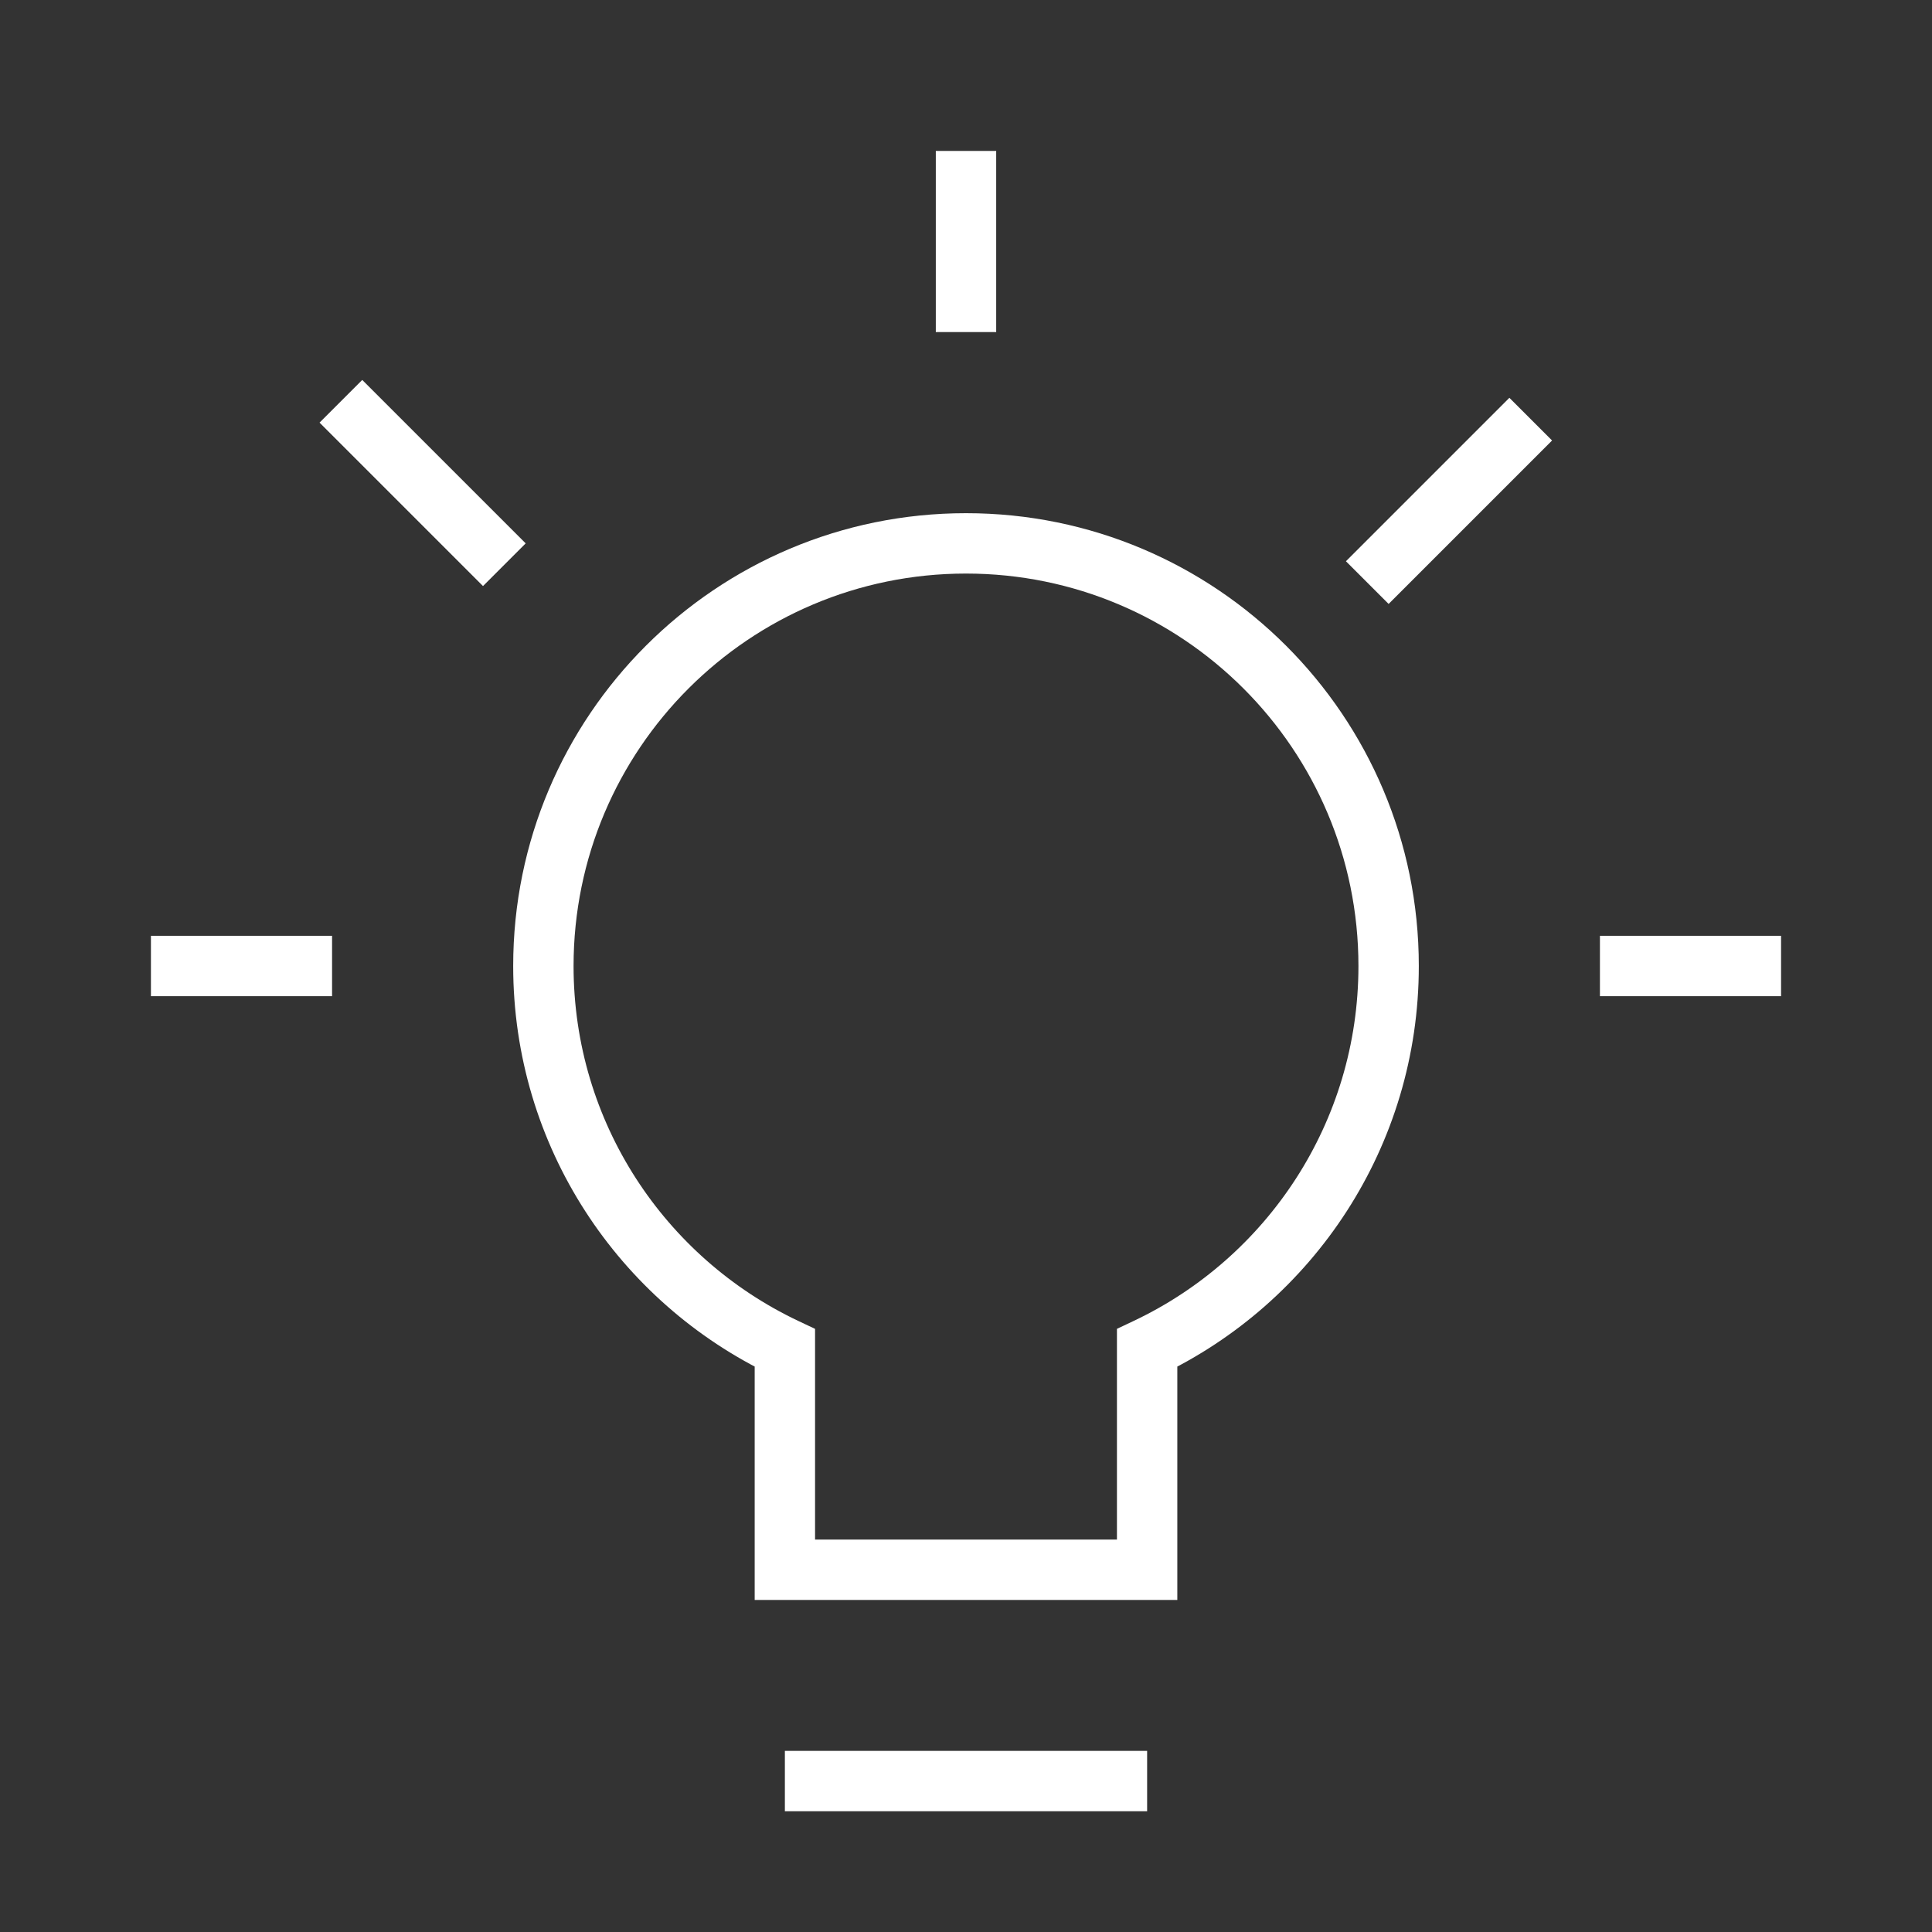 <svg width="32" height="32" viewBox="0 0 32 32" fill="none" xmlns="http://www.w3.org/2000/svg">
<rect x="0" y="0" width="32" height="32" fill="#333333" stroke="none"/>
<path d="M3 16H5" stroke="white" stroke-miterlimit="10" stroke-linecap="square"/>
<path d="M6 7L8 9" stroke="white" stroke-miterlimit="10" stroke-linecap="square"/>
<path d="M16 3V5" stroke="white" stroke-miterlimit="10" stroke-linecap="square"/>
<path d="M25 7.296L23 9.296" stroke="white" stroke-miterlimit="10" stroke-linecap="square"/>
<path d="M29 16H27" stroke="white" stroke-miterlimit="10" stroke-linecap="square"/>
<path d="M19 22.326L18.785 21.875L18.5 22.01V22.326H19ZM13 22.326H13.5V22.01L13.214 21.875L13 22.326ZM13 26H12.5V26.5H13V26ZM19 26V26.5H19.5V26H19ZM22.5 16C22.5 18.592 20.983 20.831 18.785 21.875L19.215 22.778C21.747 21.575 23.5 18.993 23.5 16H22.5ZM16 9.5C19.59 9.5 22.5 12.41 22.5 16H23.5C23.5 11.858 20.142 8.5 16 8.5V9.5ZM9.5 16C9.5 12.41 12.41 9.5 16 9.5V8.5C11.858 8.5 8.5 11.858 8.5 16H9.5ZM13.214 21.875C11.017 20.831 9.5 18.592 9.5 16H8.5C8.5 18.993 10.253 21.575 12.786 22.778L13.214 21.875ZM13.5 26V22.326H12.5V26H13.5ZM19 25.5H13V26.5H19V25.5ZM18.5 22.326V26H19.5V22.326H18.5Z" fill="white"/>
<rect x="13" y="29" width="6" height="1" fill="white"/>
</svg>
